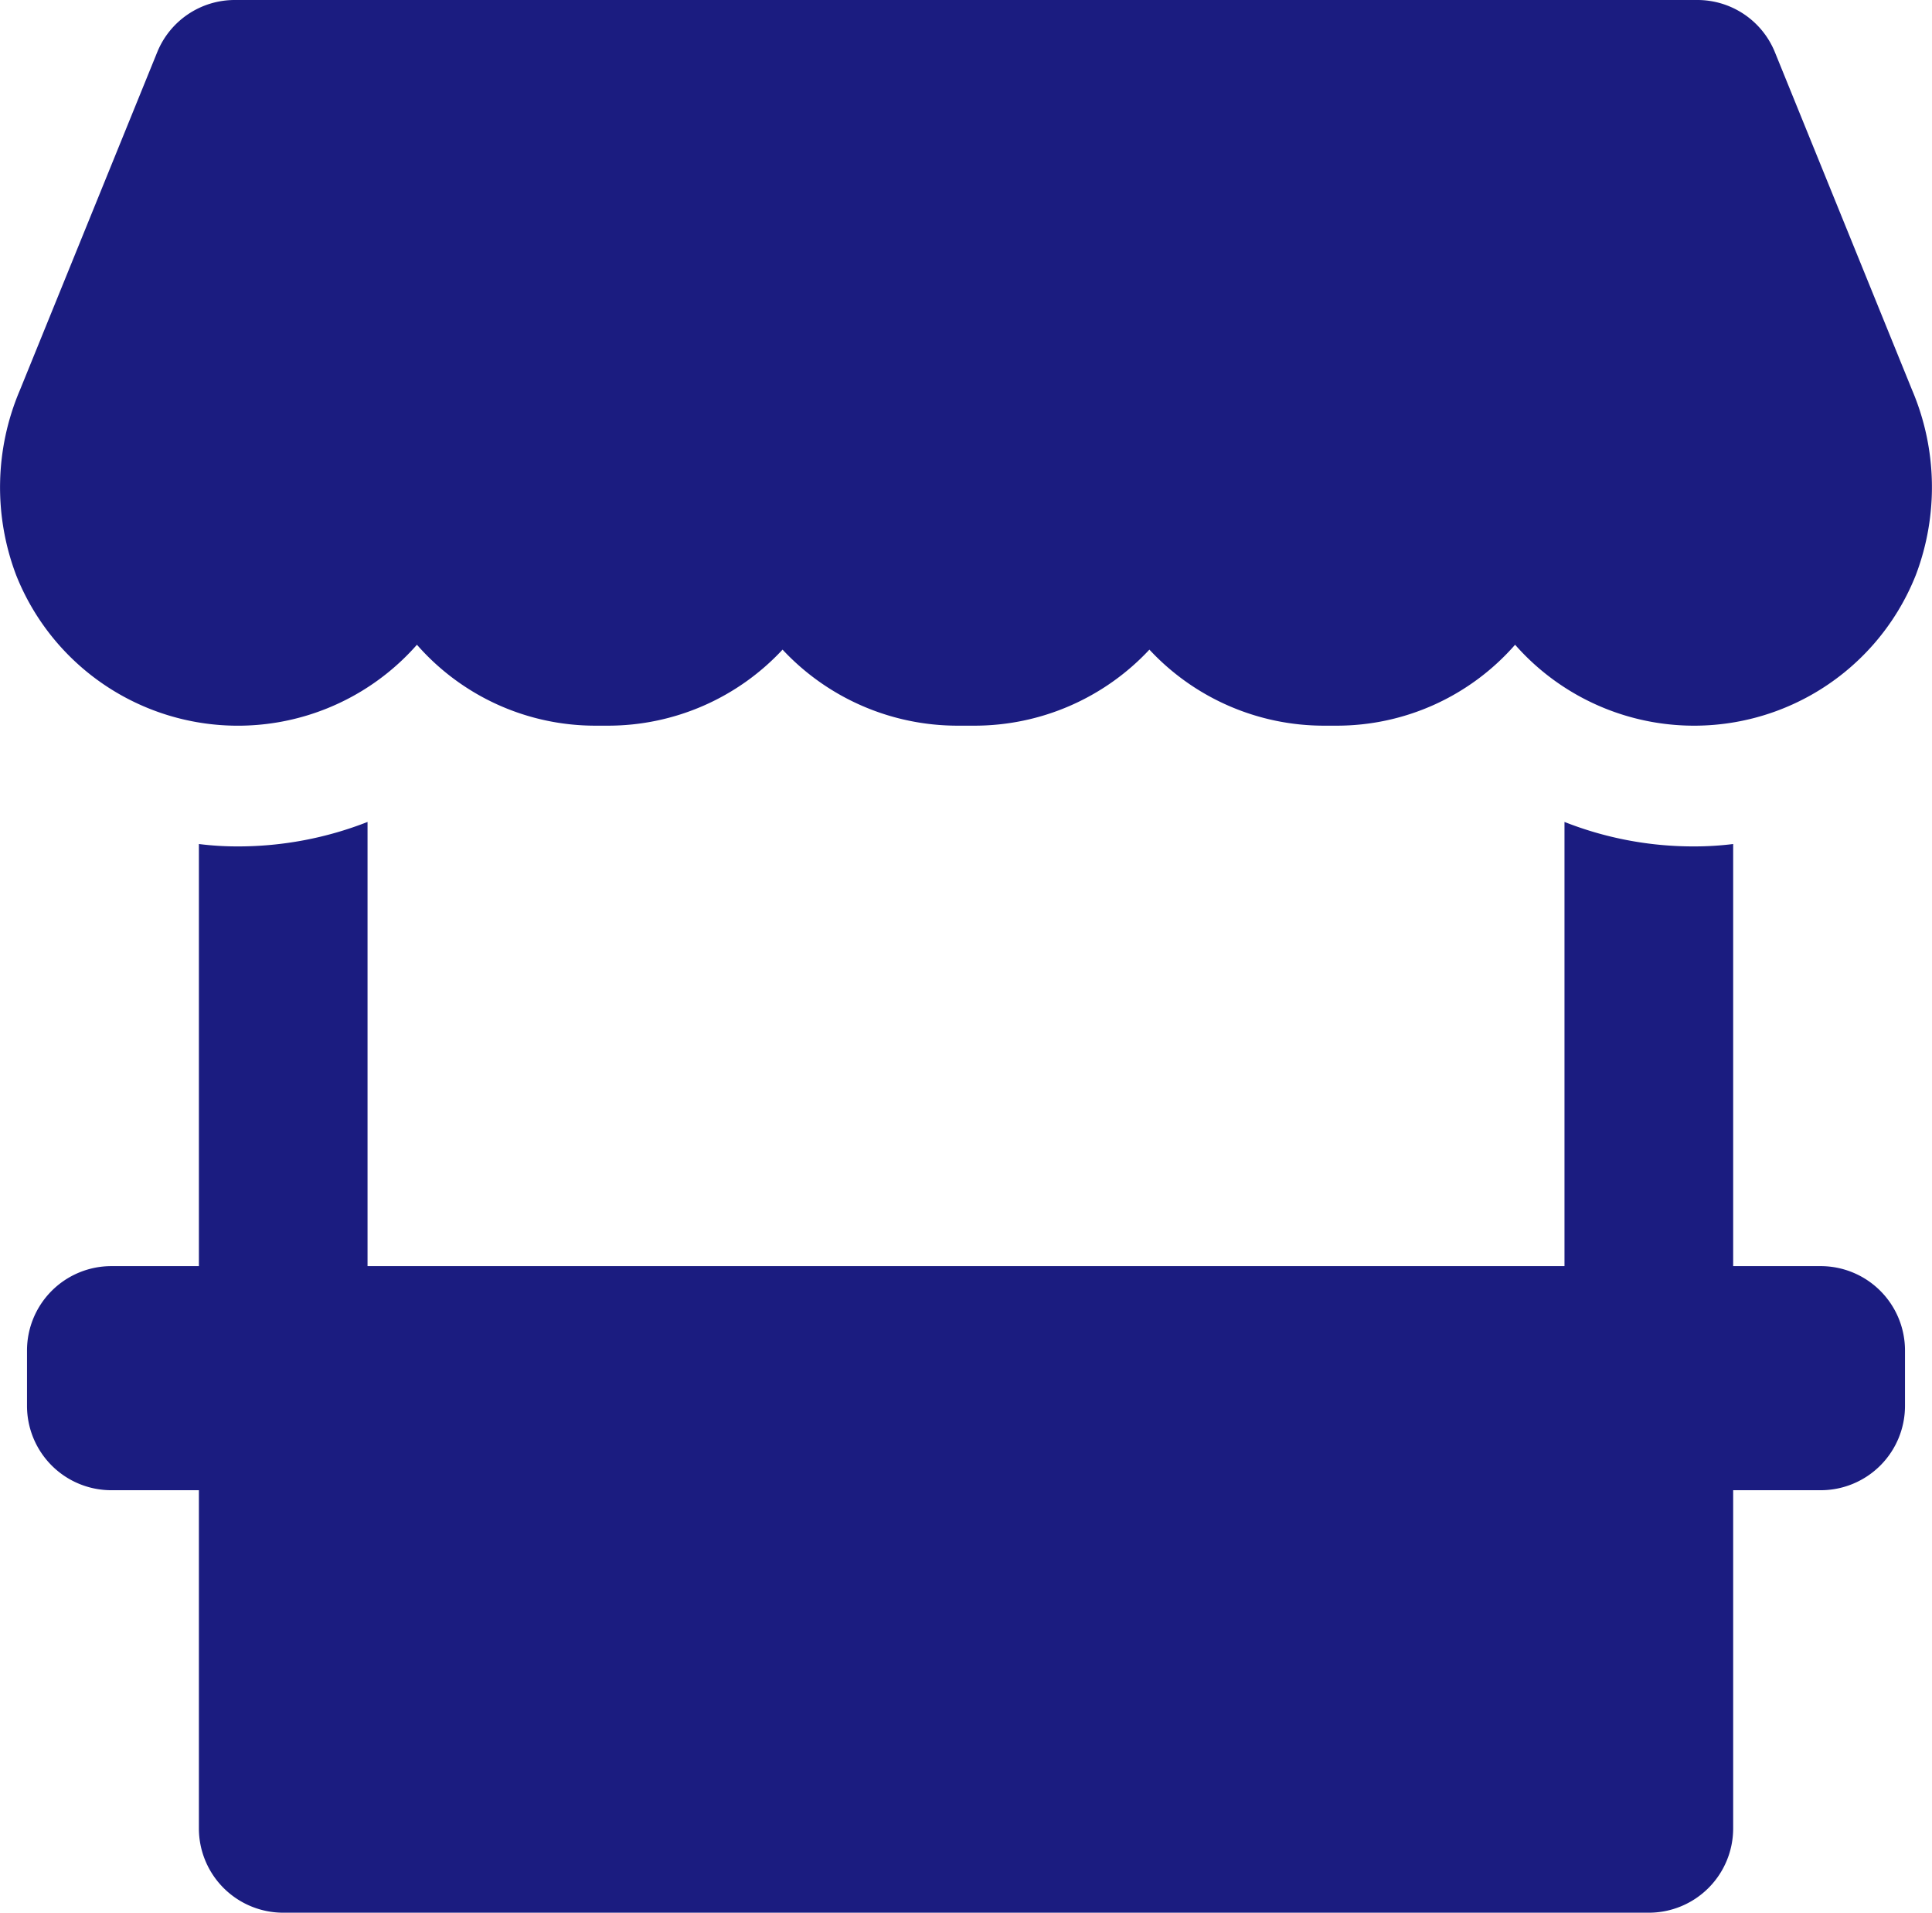 <svg xmlns="http://www.w3.org/2000/svg" xmlns:xlink="http://www.w3.org/1999/xlink" width="61.439" height="60.815" viewBox="0 0 61.439 60.815">
  <defs>
    <clipPath id="clip-path">
      <rect id="Rectangle_119" data-name="Rectangle 119" width="61.439" height="60.815" fill="none"/>
    </clipPath>
  </defs>
  <g id="Group_234" data-name="Group 234" transform="translate(0 0)">
    <g id="Group_107" data-name="Group 107" transform="translate(0 0)" clip-path="url(#clip-path)">
      <path id="Path_47" data-name="Path 47" d="M56.443,1.659A2.66,2.66,0,0,0,53.98,0H7.46A2.66,2.66,0,0,0,5,1.659L.631,12.409A7.873,7.873,0,0,0,.515,18.29,7.586,7.586,0,0,0,13.259,20.5a7.534,7.534,0,0,0,5.68,2.573h.419a7.582,7.582,0,0,0,5.528-2.418,7.611,7.611,0,0,0,5.552,2.418H31a7.608,7.608,0,0,0,5.552-2.418,7.58,7.58,0,0,0,5.528,2.418H42.5A7.533,7.533,0,0,0,48.181,20.5a7.584,7.584,0,0,0,12.743-2.215,7.876,7.876,0,0,0-.118-5.884Z" transform="translate(0 0)" fill="#1b1c80"/>
      <path id="Path_48" data-name="Path 48" d="M58.3,52.508H55.518V39.087a10.013,10.013,0,0,1-1.252.076,11.16,11.16,0,0,1-4.112-.778V52.508H12.09V38.385a11.279,11.279,0,0,1-4.125.778,9.785,9.785,0,0,1-1.238-.076V52.508H3.943a2.682,2.682,0,0,0-2.682,2.681v1.763a2.681,2.681,0,0,0,2.682,2.681H6.727V70.385a2.682,2.682,0,0,0,2.682,2.681H52.836a2.682,2.682,0,0,0,2.682-2.681V59.633H58.3a2.68,2.68,0,0,0,2.682-2.681V55.189A2.681,2.681,0,0,0,58.3,52.508" transform="translate(-0.402 -12.251)" fill="#1b1c80"/>
    </g>
  </g>
</svg>
